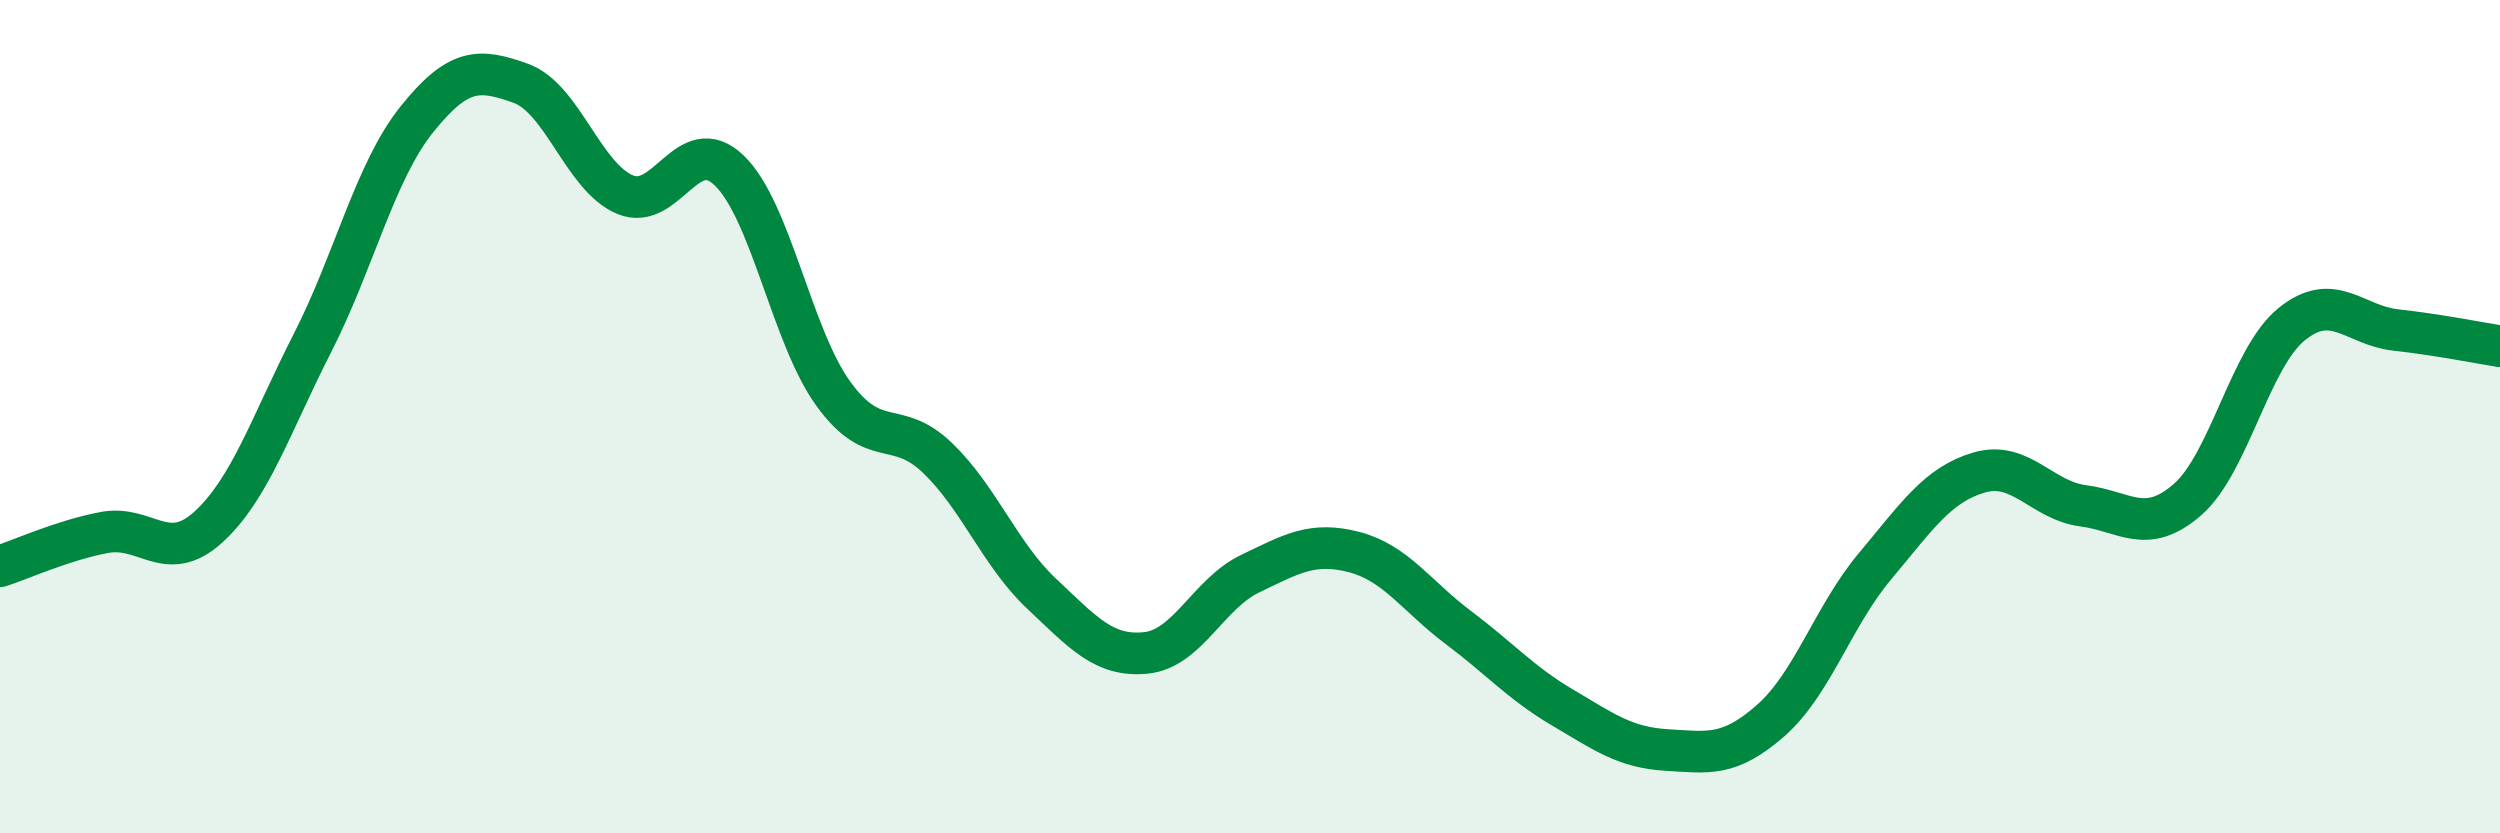 
    <svg width="60" height="20" viewBox="0 0 60 20" xmlns="http://www.w3.org/2000/svg">
      <path
        d="M 0,13.59 C 0.5,13.43 1.5,12.97 2.5,12.78 C 3.5,12.59 4,13.56 5,12.65 C 6,11.74 6.5,10.19 7.5,8.23 C 8.5,6.27 9,4.12 10,2.87 C 11,1.62 11.5,1.64 12.5,2 C 13.5,2.36 14,4.25 15,4.67 C 16,5.09 16.5,3.13 17.5,4.09 C 18.5,5.05 19,8.07 20,9.45 C 21,10.83 21.5,10.03 22.5,10.99 C 23.5,11.95 24,13.31 25,14.25 C 26,15.19 26.5,15.77 27.5,15.67 C 28.5,15.57 29,14.25 30,13.77 C 31,13.29 31.5,12.99 32.5,13.25 C 33.5,13.51 34,14.31 35,15.06 C 36,15.81 36.5,16.39 37.5,16.98 C 38.5,17.57 39,17.94 40,18 C 41,18.06 41.5,18.17 42.5,17.29 C 43.5,16.41 44,14.78 45,13.59 C 46,12.4 46.5,11.63 47.5,11.34 C 48.5,11.05 49,12.01 50,12.14 C 51,12.27 51.5,12.86 52.5,11.99 C 53.5,11.12 54,8.59 55,7.78 C 56,6.97 56.5,7.81 57.5,7.92 C 58.5,8.03 59.5,8.23 60,8.31L60 20L0 20Z"
        fill="#008740"
        opacity="0.1"
        stroke-linecap="round"
        stroke-linejoin="round"
      />
      <path
        d="M 0,13.59 C 0.5,13.43 1.5,12.97 2.5,12.78 C 3.5,12.59 4,13.56 5,12.65 C 6,11.74 6.5,10.19 7.5,8.23 C 8.5,6.27 9,4.12 10,2.87 C 11,1.62 11.5,1.64 12.5,2 C 13.5,2.36 14,4.25 15,4.67 C 16,5.09 16.5,3.13 17.5,4.09 C 18.5,5.05 19,8.07 20,9.45 C 21,10.83 21.5,10.03 22.5,10.99 C 23.5,11.95 24,13.31 25,14.25 C 26,15.19 26.5,15.77 27.5,15.67 C 28.5,15.57 29,14.25 30,13.77 C 31,13.29 31.5,12.99 32.5,13.25 C 33.5,13.51 34,14.31 35,15.06 C 36,15.81 36.5,16.39 37.5,16.98 C 38.5,17.57 39,17.94 40,18 C 41,18.06 41.5,18.17 42.5,17.29 C 43.5,16.41 44,14.78 45,13.59 C 46,12.4 46.5,11.63 47.5,11.34 C 48.5,11.05 49,12.01 50,12.14 C 51,12.27 51.5,12.86 52.5,11.99 C 53.5,11.12 54,8.59 55,7.78 C 56,6.97 56.5,7.81 57.5,7.92 C 58.5,8.03 59.5,8.23 60,8.31"
        stroke="#008740"
        stroke-width="1"
        fill="none"
        stroke-linecap="round"
        stroke-linejoin="round"
      />
    </svg>
  